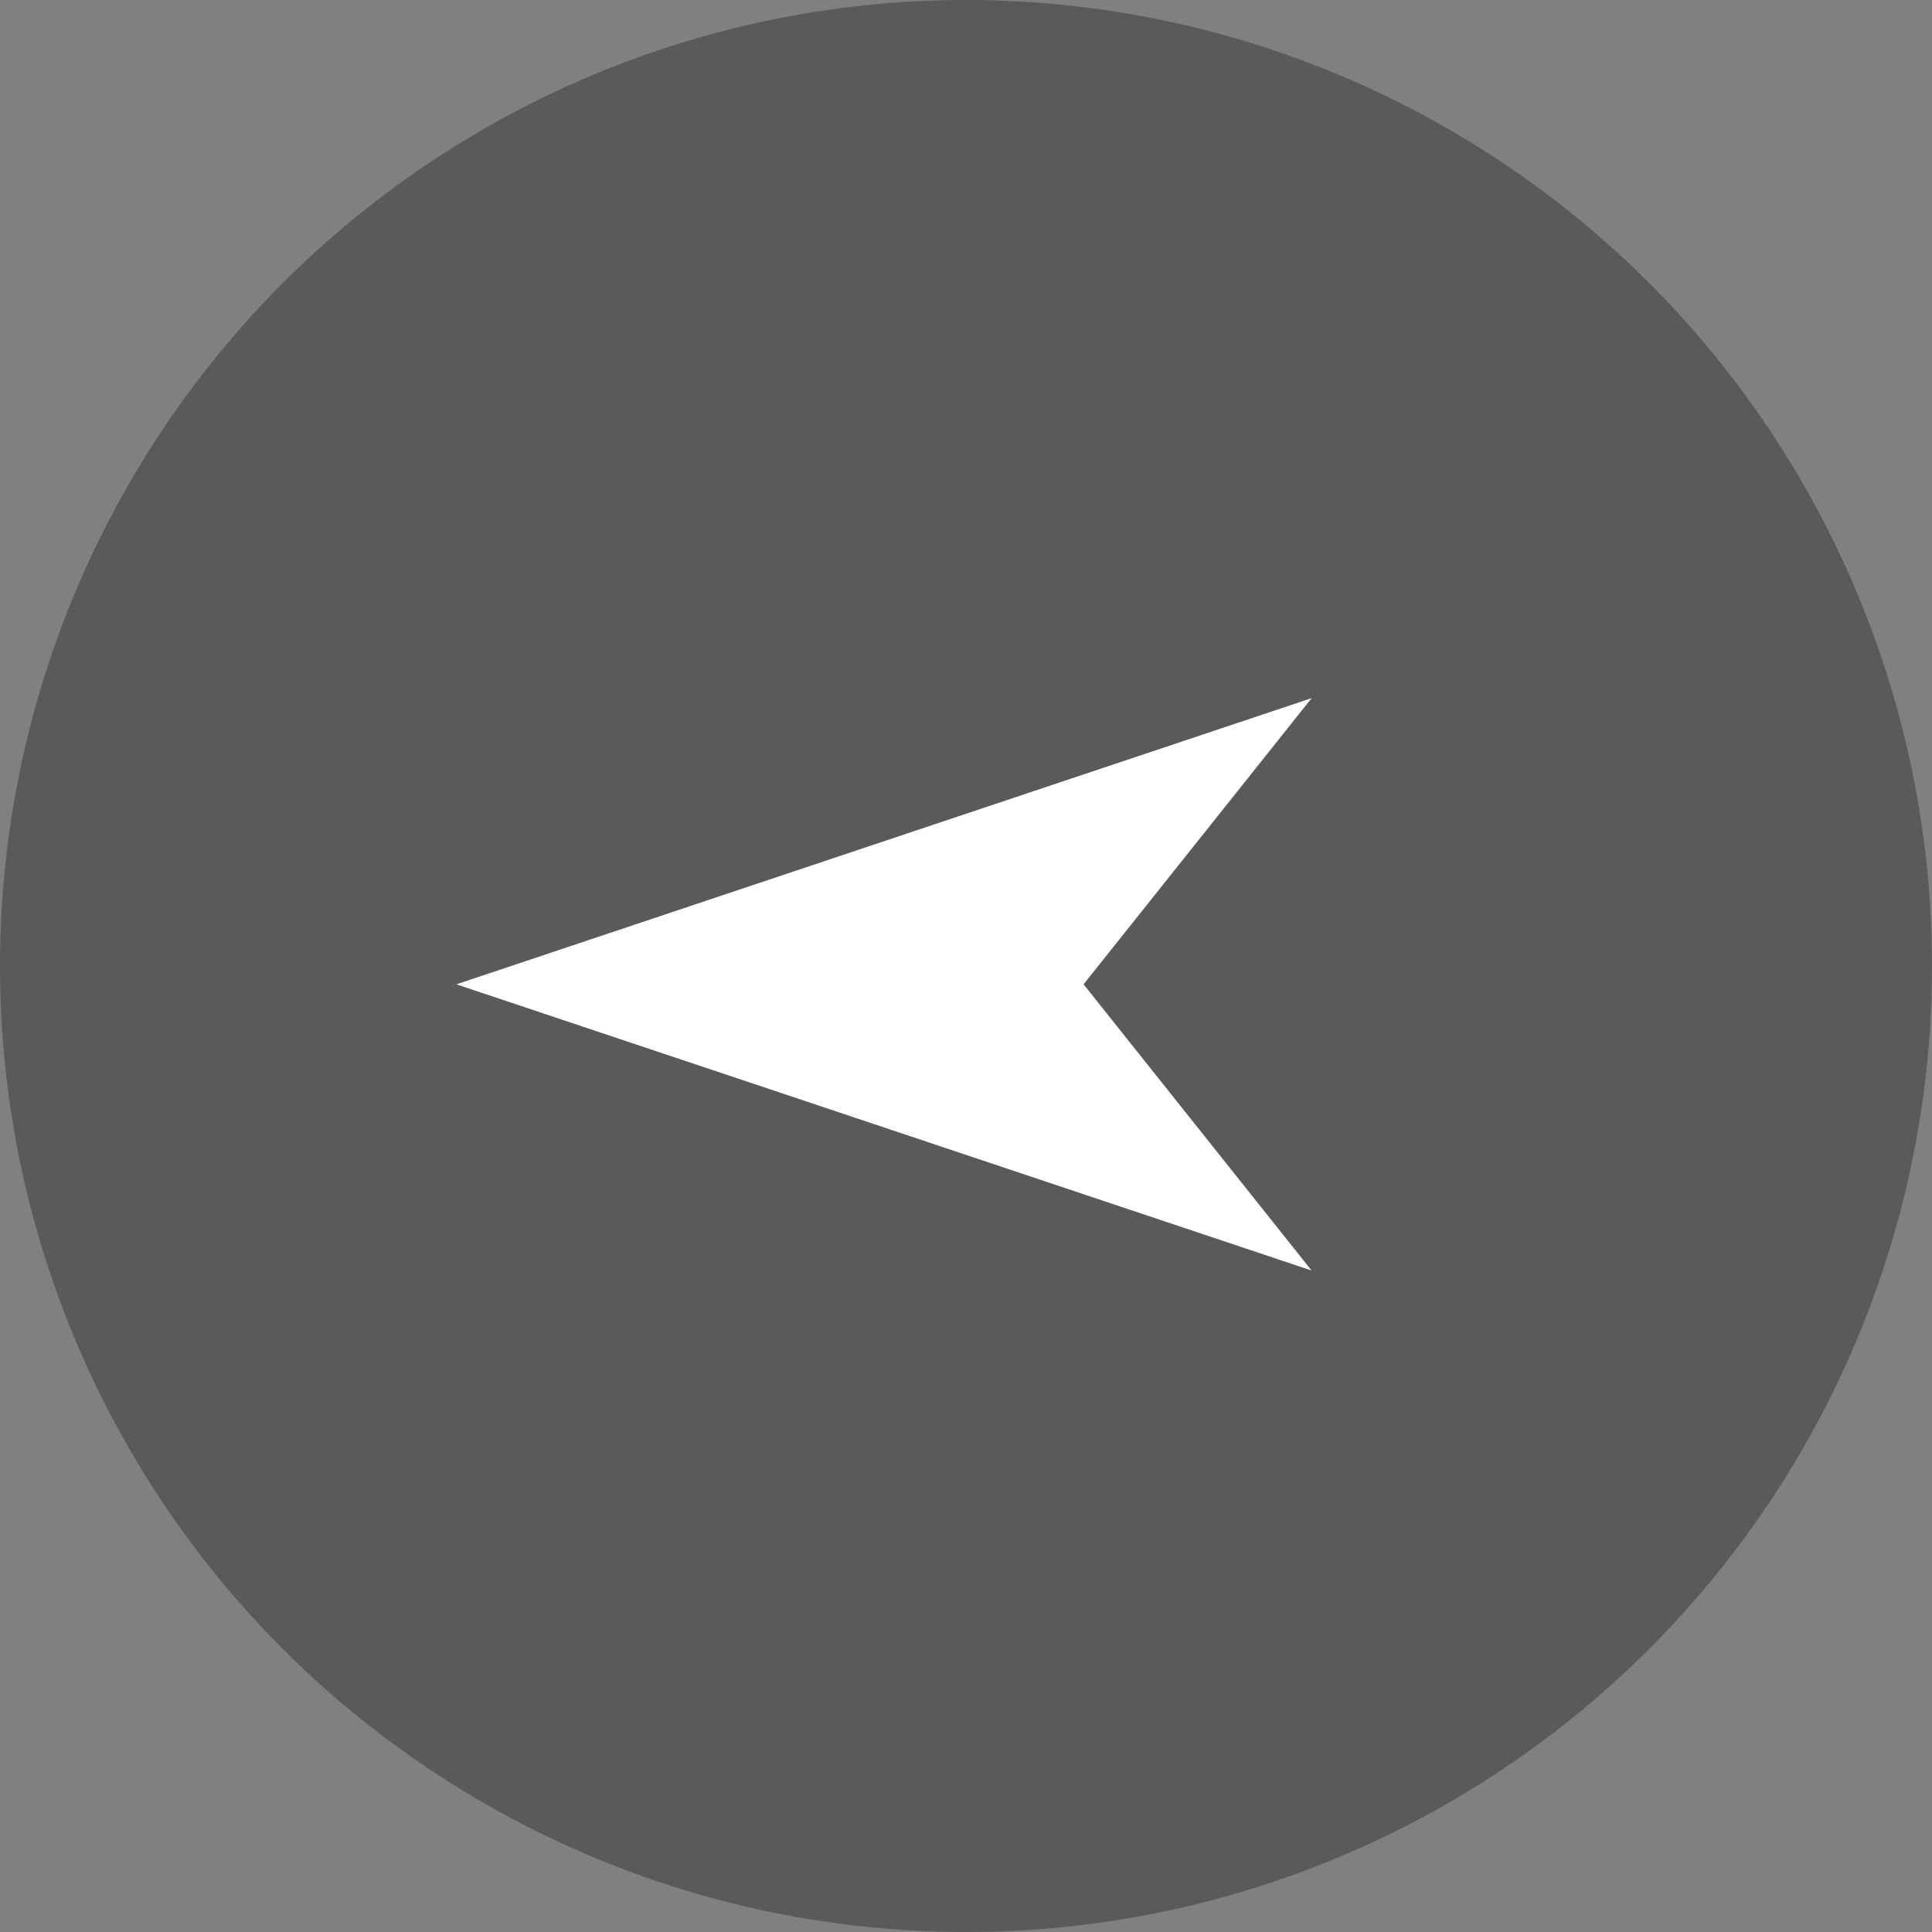 <svg xmlns="http://www.w3.org/2000/svg" width="27" height="27" viewBox="0 0 27 27">
  <rect x="0" y="0" width="27" height="27" fill="#808080" stroke="none"/>
  <g id="Raggruppa_10010" data-name="Raggruppa 10010" transform="translate(-39.598 -425.482)">
    <circle id="Ellisse_88" data-name="Ellisse 88" cx="13.5" cy="13.5" r="13.5" transform="translate(39.598 425.482)" opacity="0.299"/>
    <path id="Tracciato_7875" data-name="Tracciato 7875" d="M11.953,0,8.765,4l3.187,4L0,4Z" transform="translate(45.976 435.238)" fill="#fff"/>
  </g>
</svg>
